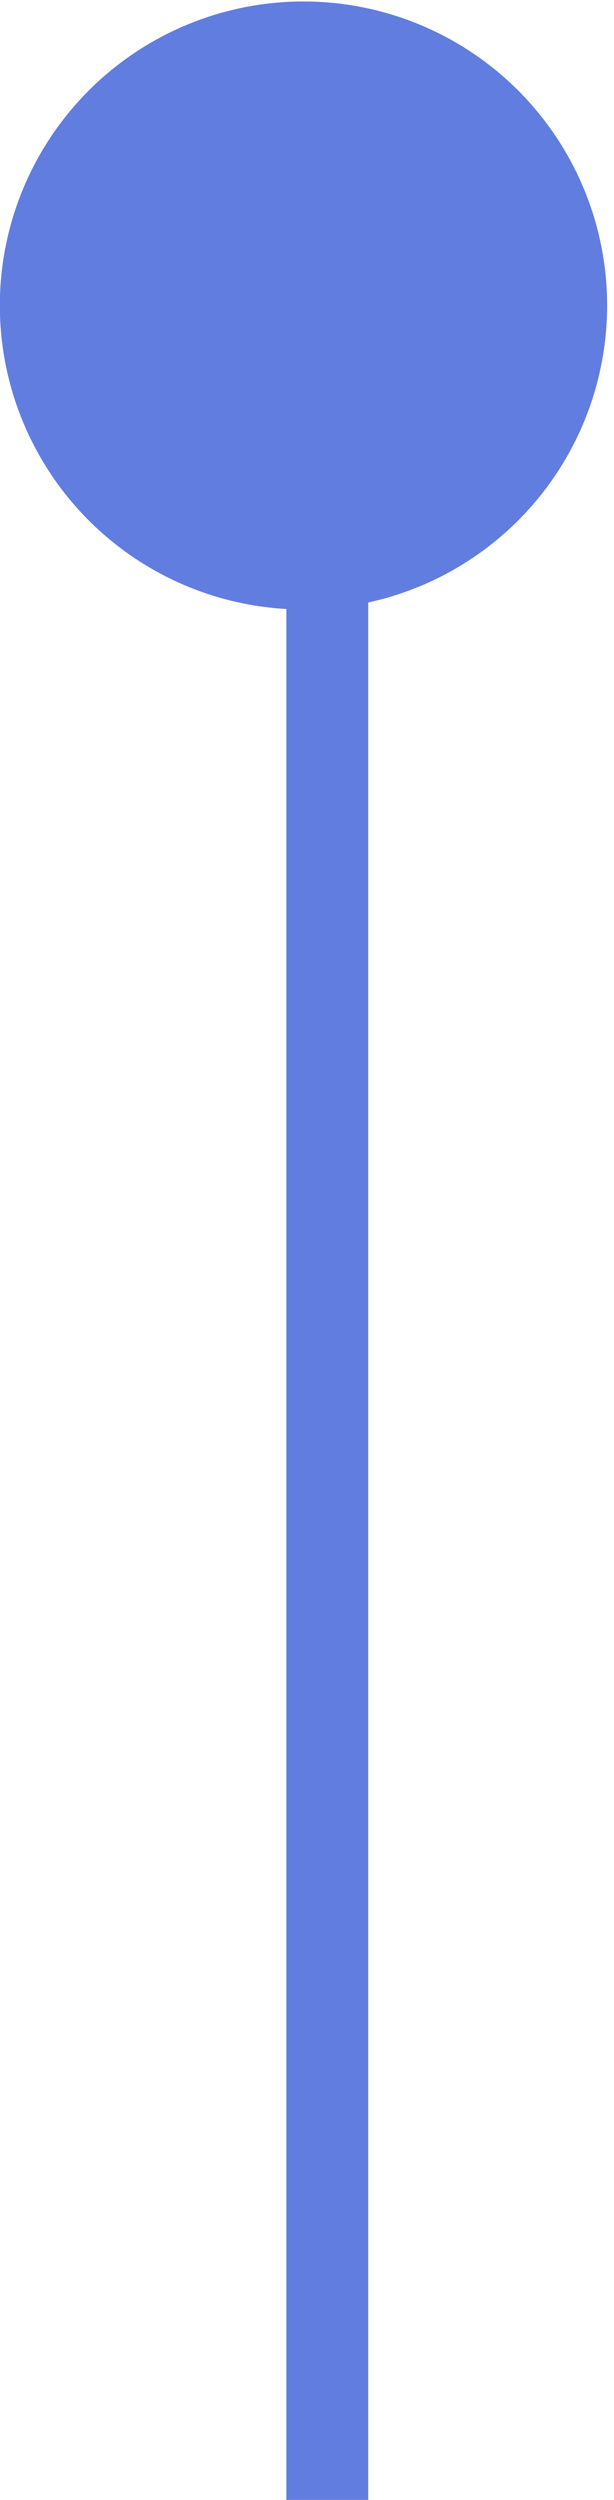 <?xml version="1.0" encoding="UTF-8"?> <svg xmlns="http://www.w3.org/2000/svg" width="15" height="61" viewBox="0 0 15 61" fill="none"><circle cx="7.414" cy="7.454" r="7.418" transform="rotate(-180 7.414 7.454)" fill="#617DE0"></circle><rect x="8.996" y="61" width="2" height="52" transform="rotate(-180 8.996 61)" fill="#617DE0"></rect></svg> 